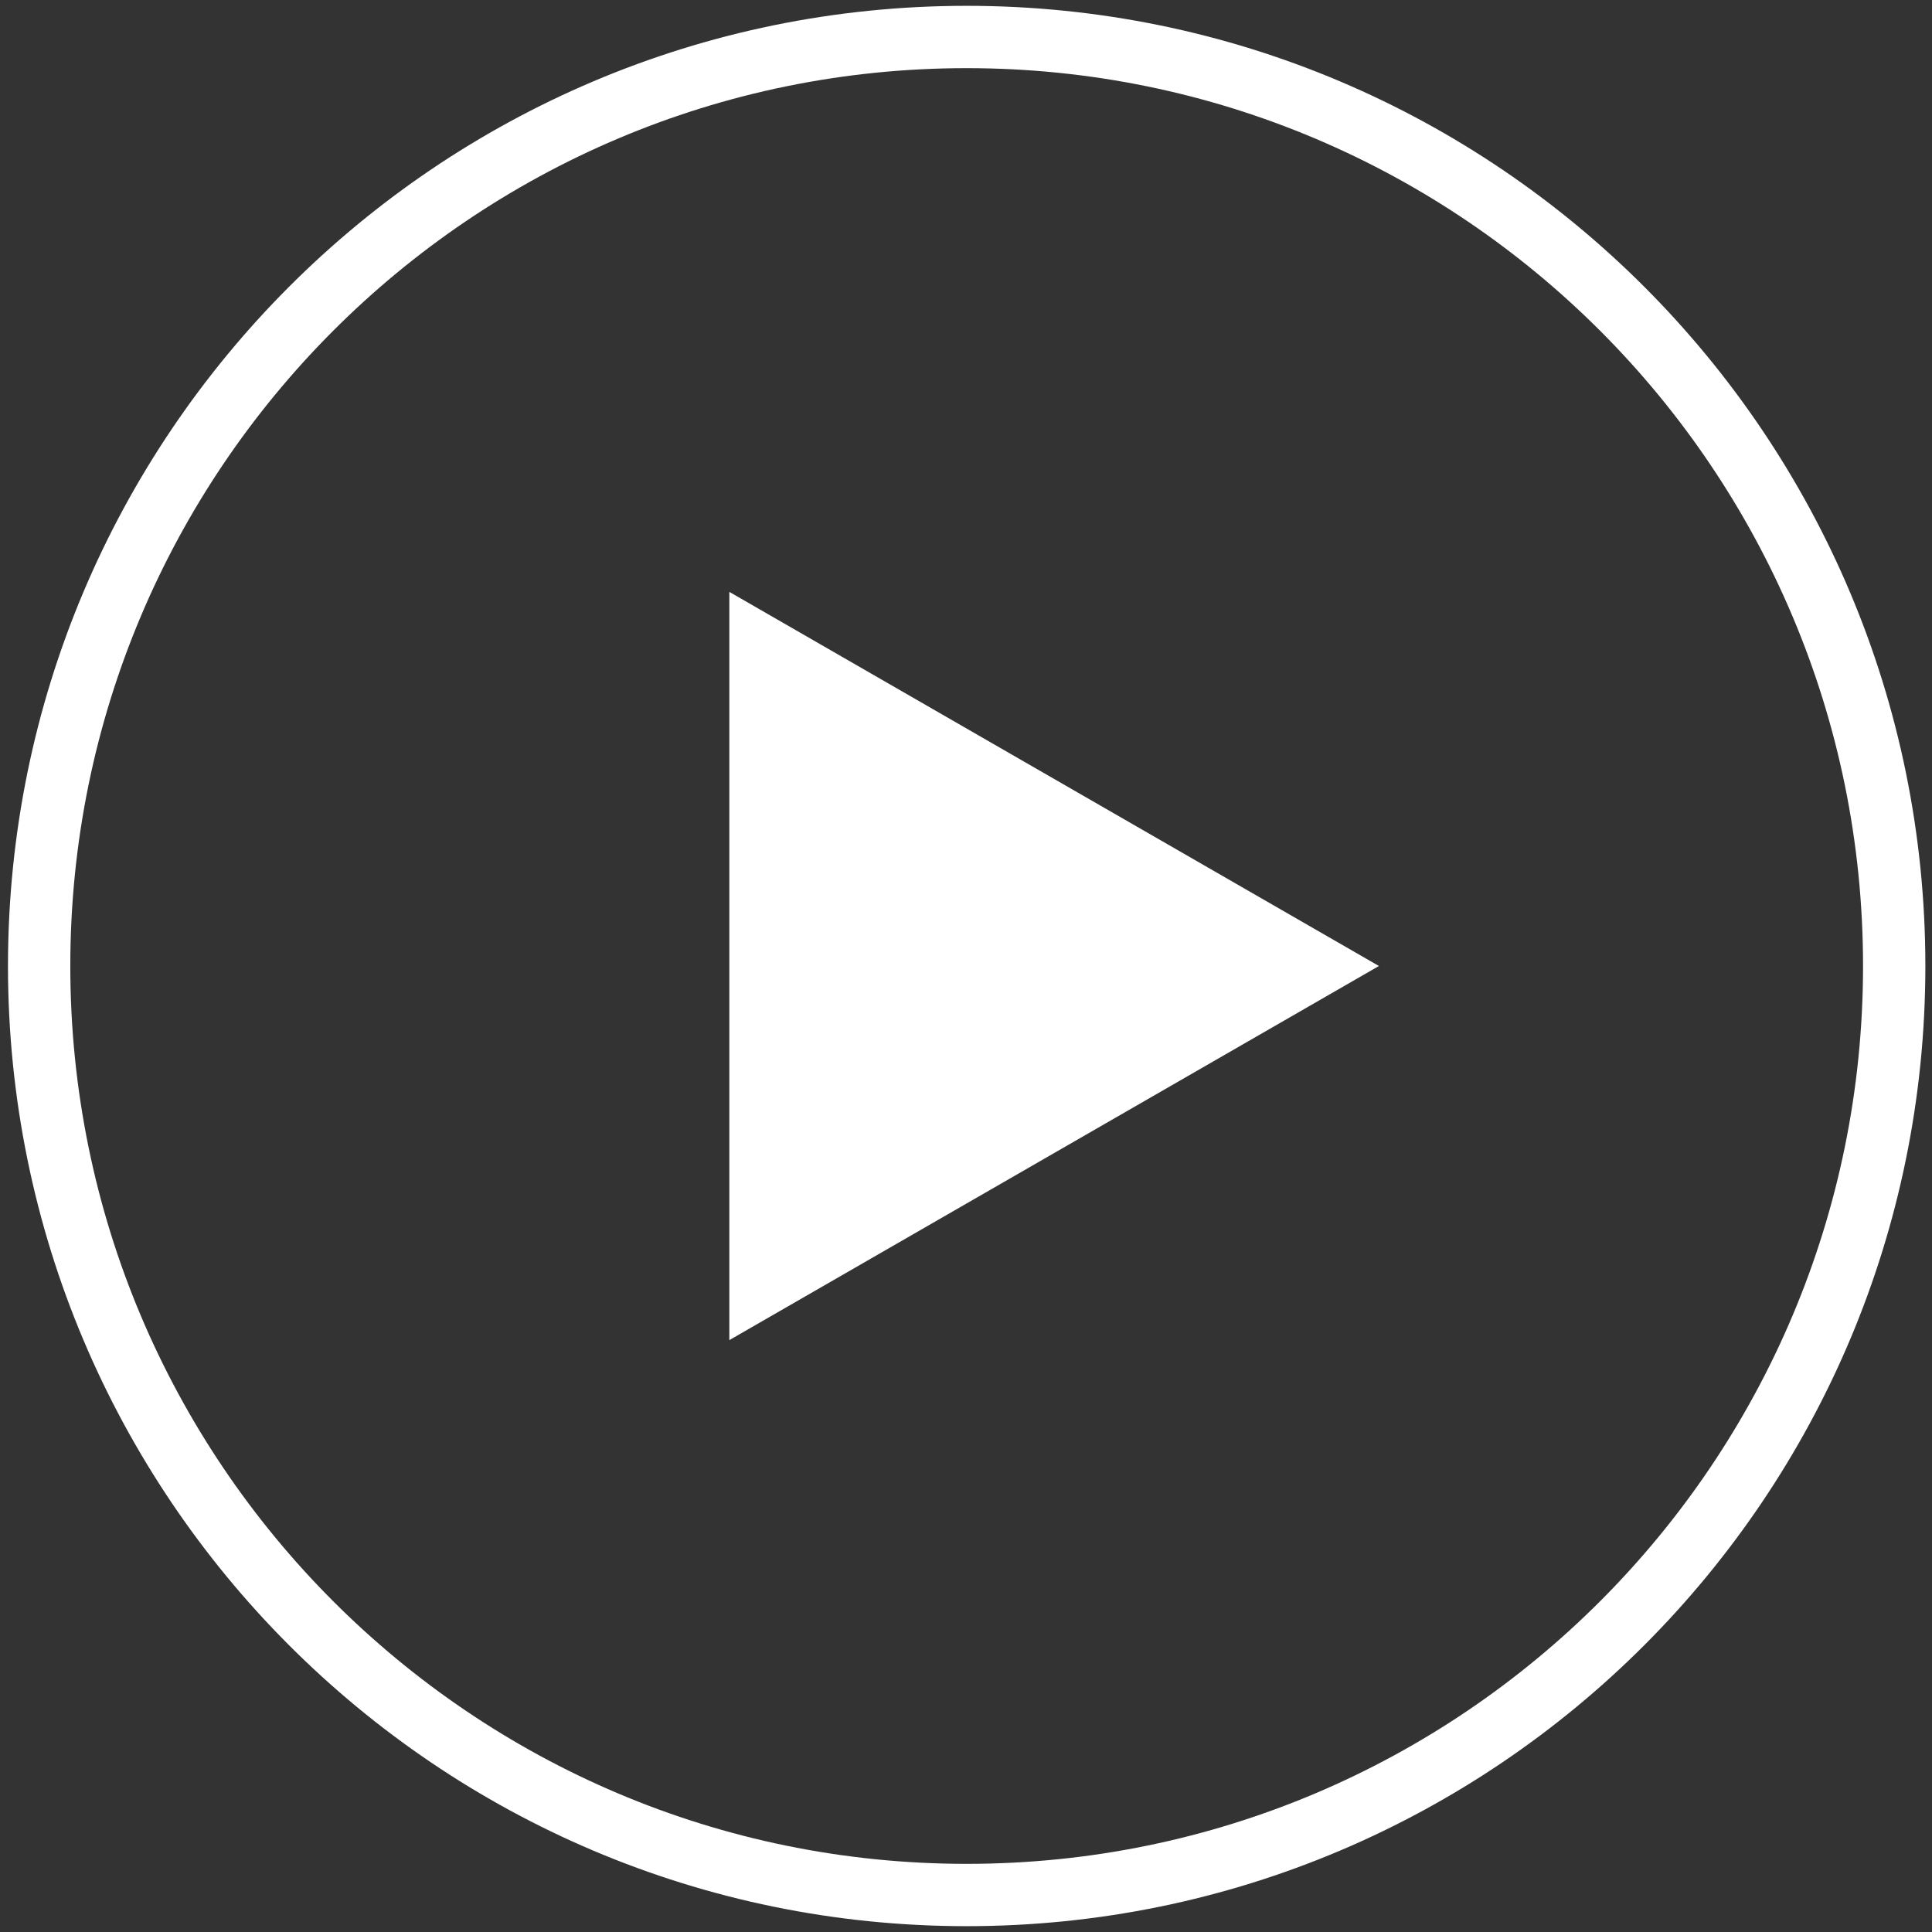 <?xml version="1.0" encoding="utf-8"?>
<!-- Generator: Adobe Illustrator 17.0.0, SVG Export Plug-In . SVG Version: 6.00 Build 0)  -->
<!DOCTYPE svg PUBLIC "-//W3C//DTD SVG 1.1//EN" "http://www.w3.org/Graphics/SVG/1.1/DTD/svg11.dtd">
<svg version="1.1" id="Layer_1" xmlns="http://www.w3.org/2000/svg" xmlns:xlink="http://www.w3.org/1999/xlink" x="0px" y="0px"
	 width="62px" height="62px" viewBox="0 0 62 62" enable-background="new 0 0 62 62" xml:space="preserve">
<rect x="0" y="0" width="62" height="62" fill="#333333" stroke="none"/>
<path fill-rule="evenodd" clip-rule="evenodd" fill="#FFFFFF" d="M44.251,31L23.405,18.994v24.012L44.251,31"/>
<path fill-rule="evenodd" clip-rule="evenodd" fill="none" stroke="#FFFFFF" stroke-width="2" stroke-miterlimit="10" d="
	M31.021,1.187C47.46,1.187,60.787,14.535,60.787,31c0,16.465-13.327,29.813-29.766,29.813S1.256,47.465,1.256,31
	C1.256,14.535,14.582,1.187,31.021,1.187z"/>
</svg>
